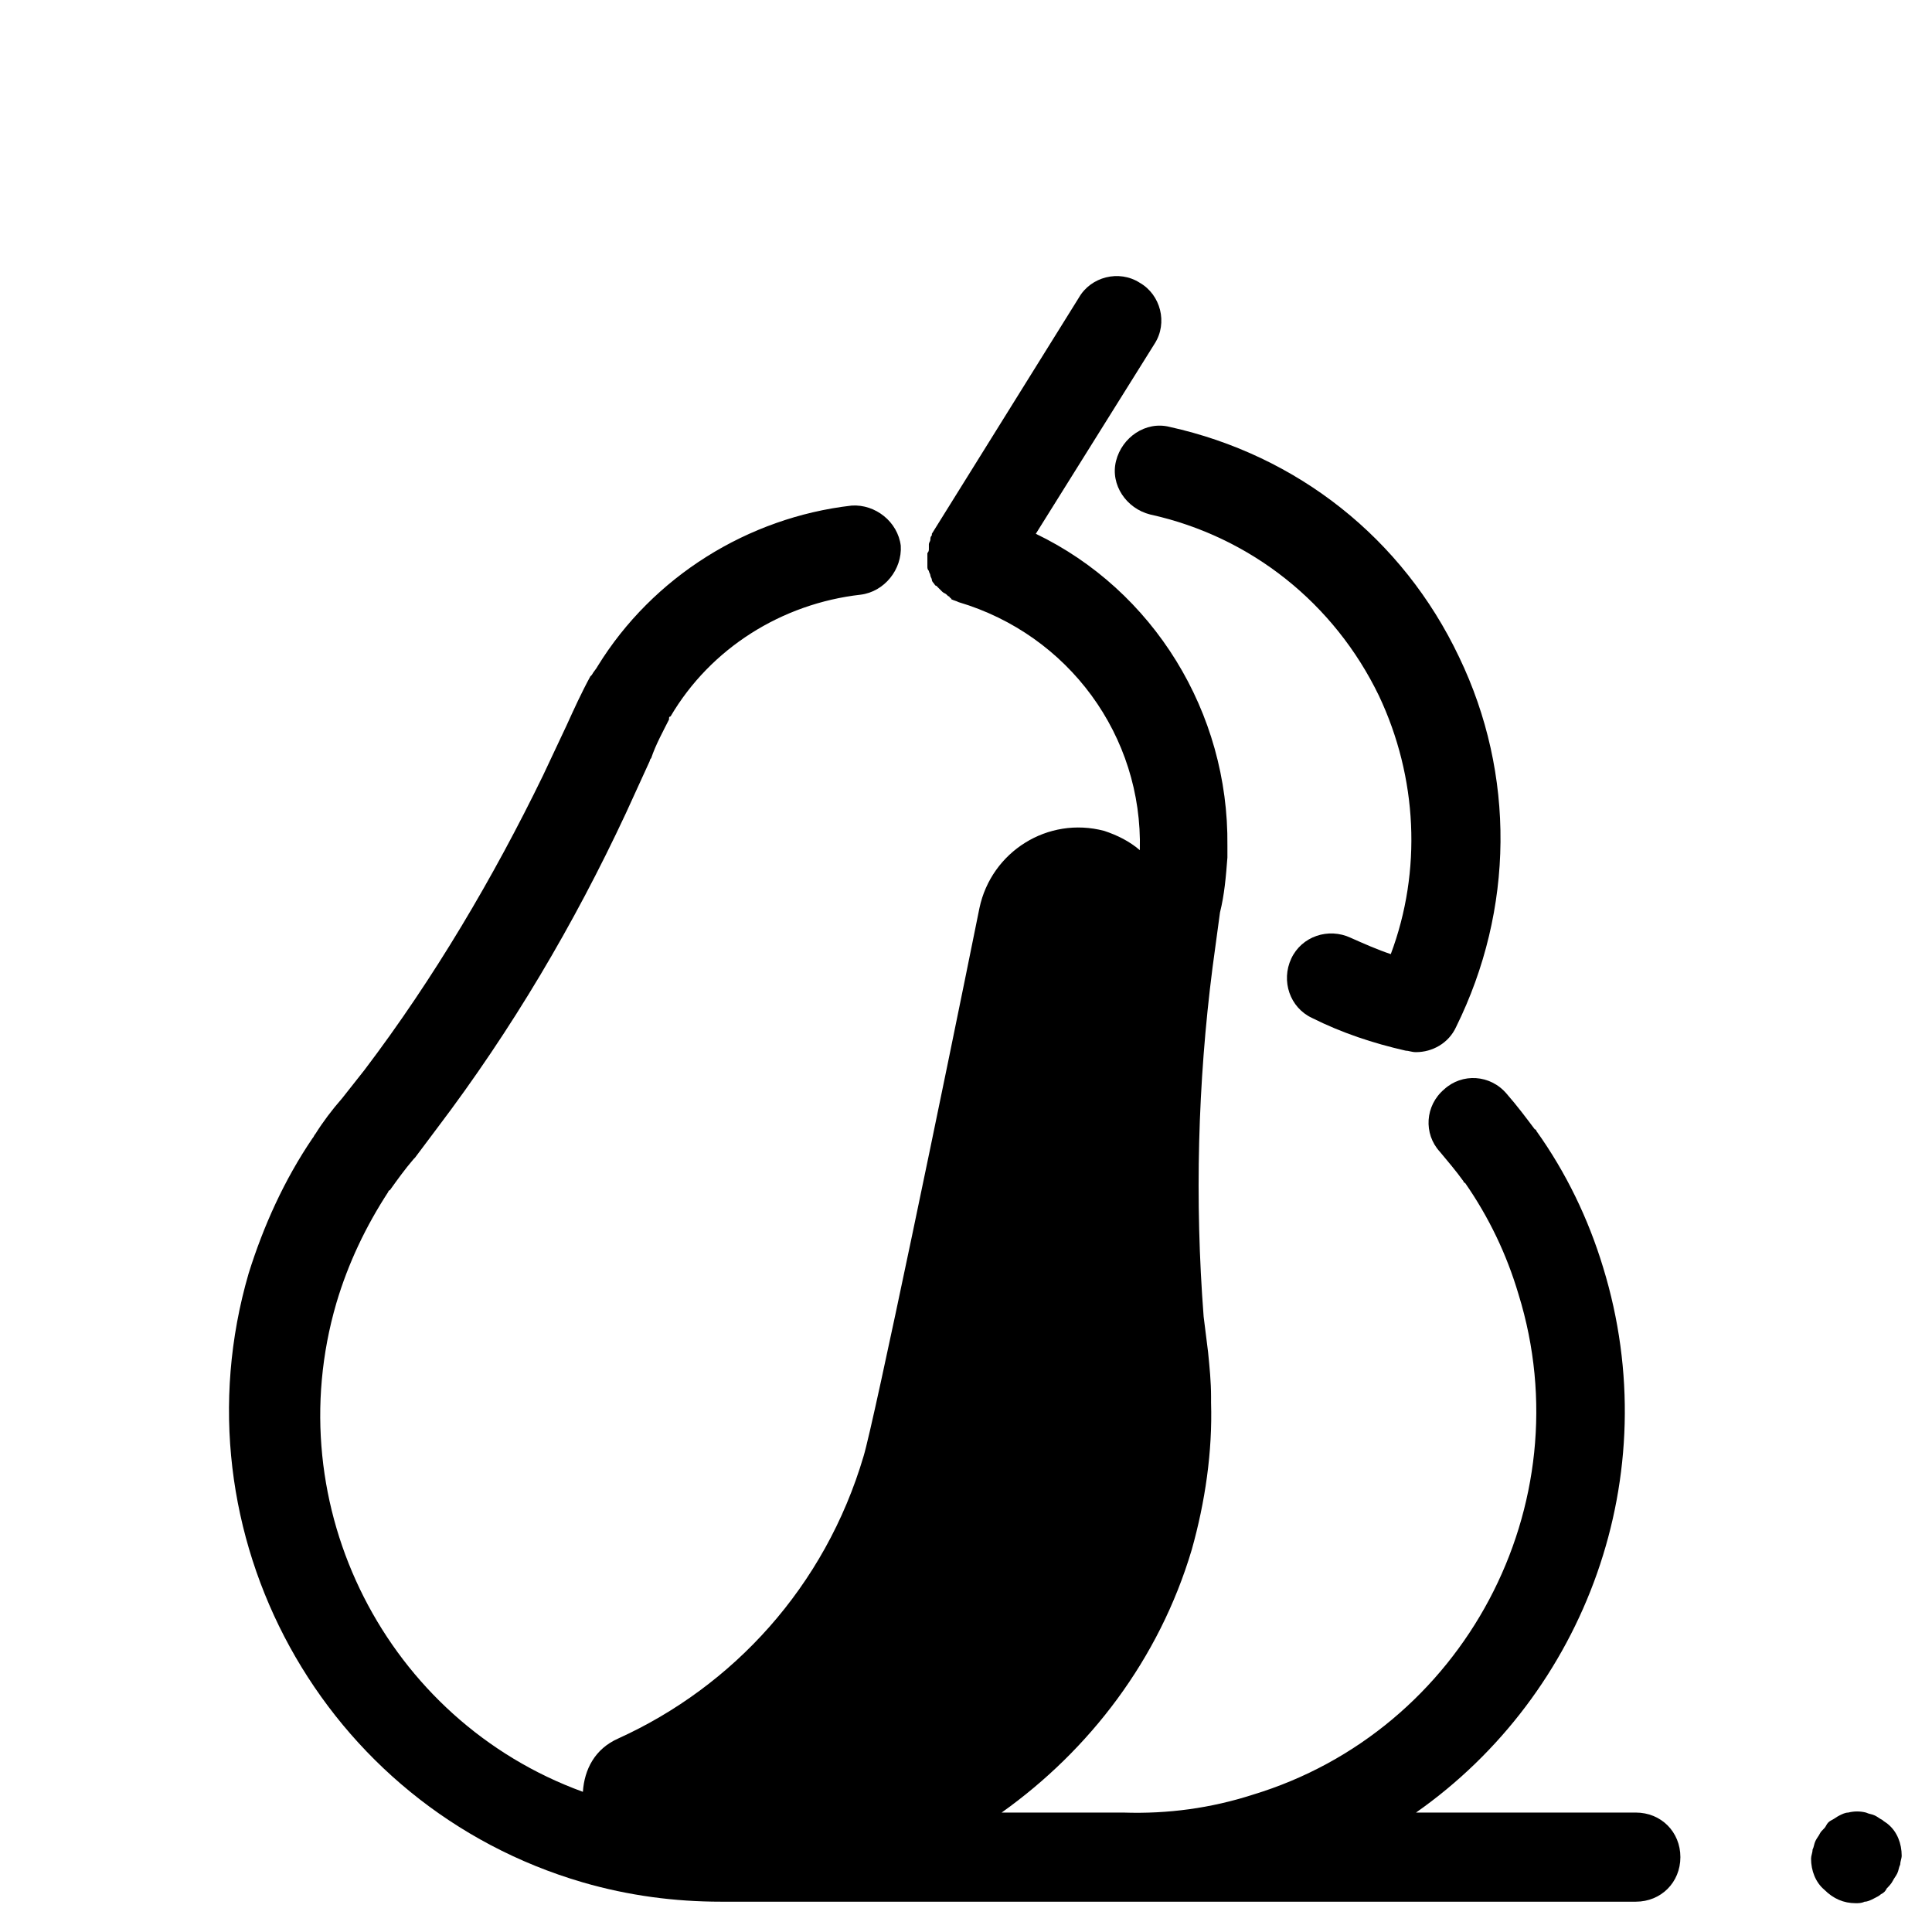 <?xml version="1.0" encoding="UTF-8"?>
<!-- Uploaded to: SVG Repo, www.svgrepo.com, Generator: SVG Repo Mixer Tools -->
<svg fill="#000000" width="800px" height="800px" version="1.1" viewBox="144 144 512 512" xmlns="http://www.w3.org/2000/svg">
 <g>
  <path d="m501.94 392.52c-5.902-2.754-12.988-0.395-15.742 5.512-2.754 5.902-0.395 12.988 5.512 15.742 7.871 3.938 16.137 6.691 24.797 8.66 0.789 0 1.574 0.395 2.754 0.395 4.328 0 8.66-2.363 10.629-6.691 15.352-31.094 15.742-66.914 0.789-98.008-14.957-31.488-42.902-53.531-76.754-61.008-6.297-1.574-12.594 2.754-14.168 9.055-1.574 6.297 2.754 12.594 9.055 14.168 26.766 5.902 48.805 23.617 60.613 48.02 10.234 21.648 11.414 46.445 3.148 68.488-3.547-1.184-7.09-2.758-10.633-4.332z"/>
  <path d="m298.45 642.85c12.203 3.543 24.402 5.117 36.605 5.117h4.328 1.969 236.16c6.691 0 11.809-5.117 11.809-11.809s-5.117-11.809-11.809-11.809h-58.254c44.871-31.488 66.52-89.348 49.594-144.45-3.938-12.988-9.84-25.191-17.711-36.211 0 0 0-0.395-0.395-0.395-2.363-3.148-4.723-6.297-7.477-9.445-4.328-5.117-11.809-5.512-16.531-1.18-5.117 4.328-5.512 11.809-1.18 16.531 1.969 2.363 4.328 5.117 6.297 7.871 0 0 0 0.395 0.395 0.395 6.297 9.055 11.02 18.895 14.168 29.52 17.32 55.891-14.562 115.72-70.453 132.64-11.02 3.543-22.434 5.117-34.242 4.723h-0.395-31.883c23.223-16.531 41.723-40.539 50.383-69.668 3.543-12.594 5.512-25.977 5.117-38.965v-1.18-0.395c0-3.938-0.395-7.871-0.789-11.809l-1.18-9.449c-2.363-30.699-1.574-61.797 2.363-92.496l1.969-14.562c1.18-4.723 1.574-9.445 1.969-14.562v-0.395-2.754c0.395-35.426-19.68-67.699-50.773-82.656l31.488-50.383c3.543-5.512 1.574-12.988-3.938-16.137-5.512-3.543-12.988-1.574-16.137 3.938l-38.965 62.582v0.395c-0.395 0.395-0.395 0.789-0.395 1.18 0 0.395-0.395 0.789-0.395 1.18v0.395 0.789c0 0.395 0 0.789-0.395 1.18v1.18 1.18 1.18c0 0.395 0 0.789 0.395 1.18 0 0.395 0.395 0.789 0.395 1.18 0 0.395 0.395 0.789 0.395 1.18 0 0.395 0.395 0.789 0.395 0.789 0.395 0.395 0.395 0.789 0.789 0.789 0.395 0.395 0.395 0.395 0.789 0.789 0.395 0.395 0.395 0.395 0.789 0.789 0.395 0.395 0.789 0.395 1.18 0.789 0 0 0.395 0.395 0.395 0.395s0.395 0 0.395 0.395c0 0 0.395 0 0.395 0.395 0.789 0.395 1.18 0.395 1.969 0.789 29.125 8.66 48.805 35.426 48.02 65.73-2.754-2.363-5.902-3.938-9.445-5.117-14.957-3.938-29.914 5.512-33.062 20.469-9.445 46.84-27.945 136.19-30.699 145.24-10.234 34.637-34.637 61.008-64.945 74.785-6.297 2.754-9.055 8.266-9.445 14.168-51.957-18.895-81.082-75.57-65.336-129.5 3.148-10.629 7.871-20.469 13.777-29.52 0 0 0-0.395 0.395-0.395 1.969-2.754 3.938-5.512 6.297-8.266l0.395-0.395 5.902-7.871c19.68-25.977 36.211-53.922 49.988-83.445l6.297-13.777c0-0.395 0.395-0.789 0.395-0.789 1.18-3.543 3.148-7.086 4.723-10.234v-0.395s0-0.395 0.395-0.395c10.629-18.105 29.52-29.914 50.383-32.273 6.297-0.789 11.02-6.691 10.629-12.988-0.789-6.297-6.691-11.02-12.988-10.629-27.551 3.148-52.742 18.895-67.305 42.508-0.395 0.789-1.18 1.574-1.574 2.363l-0.395 0.395c-2.363 4.328-4.328 8.66-6.297 12.988l-6.297 13.383c-13.02 26.766-28.762 53.531-47.262 77.934l-5.902 7.477c-2.754 3.148-5.117 6.297-7.086 9.445-0.395 0.395-0.395 0.789-0.789 1.18-7.477 11.02-12.988 23.223-16.926 35.816-20.07 68.887 19.684 141.31 88.562 161.38z"/>
  <path d="m642.85 626.32c-0.789-0.395-1.18-0.789-1.969-1.18-0.789-0.395-1.574-0.395-2.363-0.789-1.574-0.395-3.148-0.395-4.723 0-0.789 0-1.574 0.395-2.363 0.789-0.789 0.395-1.18 0.789-1.969 1.18-0.789 0.395-1.18 0.789-1.574 1.574-0.395 0.789-1.18 1.18-1.574 1.969-0.395 0.789-0.789 1.18-1.18 1.969-0.395 0.789-0.395 1.574-0.789 2.363 0 0.789-0.395 1.574-0.395 2.363 0 3.148 1.18 6.297 3.543 8.266 2.363 2.363 5.117 3.543 8.266 3.543 0.789 0 1.574 0 2.363-0.395 0.789 0 1.574-0.395 2.363-0.789 0.789-0.395 1.574-0.789 1.969-1.18 0.789-0.395 1.18-0.789 1.574-1.574 0.395-0.395 1.18-1.18 1.574-1.969 0.395-0.789 0.789-1.18 1.18-1.969 0.395-0.789 0.395-1.574 0.789-2.363 0-0.789 0.395-1.574 0.395-2.363 0-3.148-1.18-6.297-3.543-8.266-0.395-0.395-1.184-0.789-1.574-1.18z"/>
 </g>
</svg>